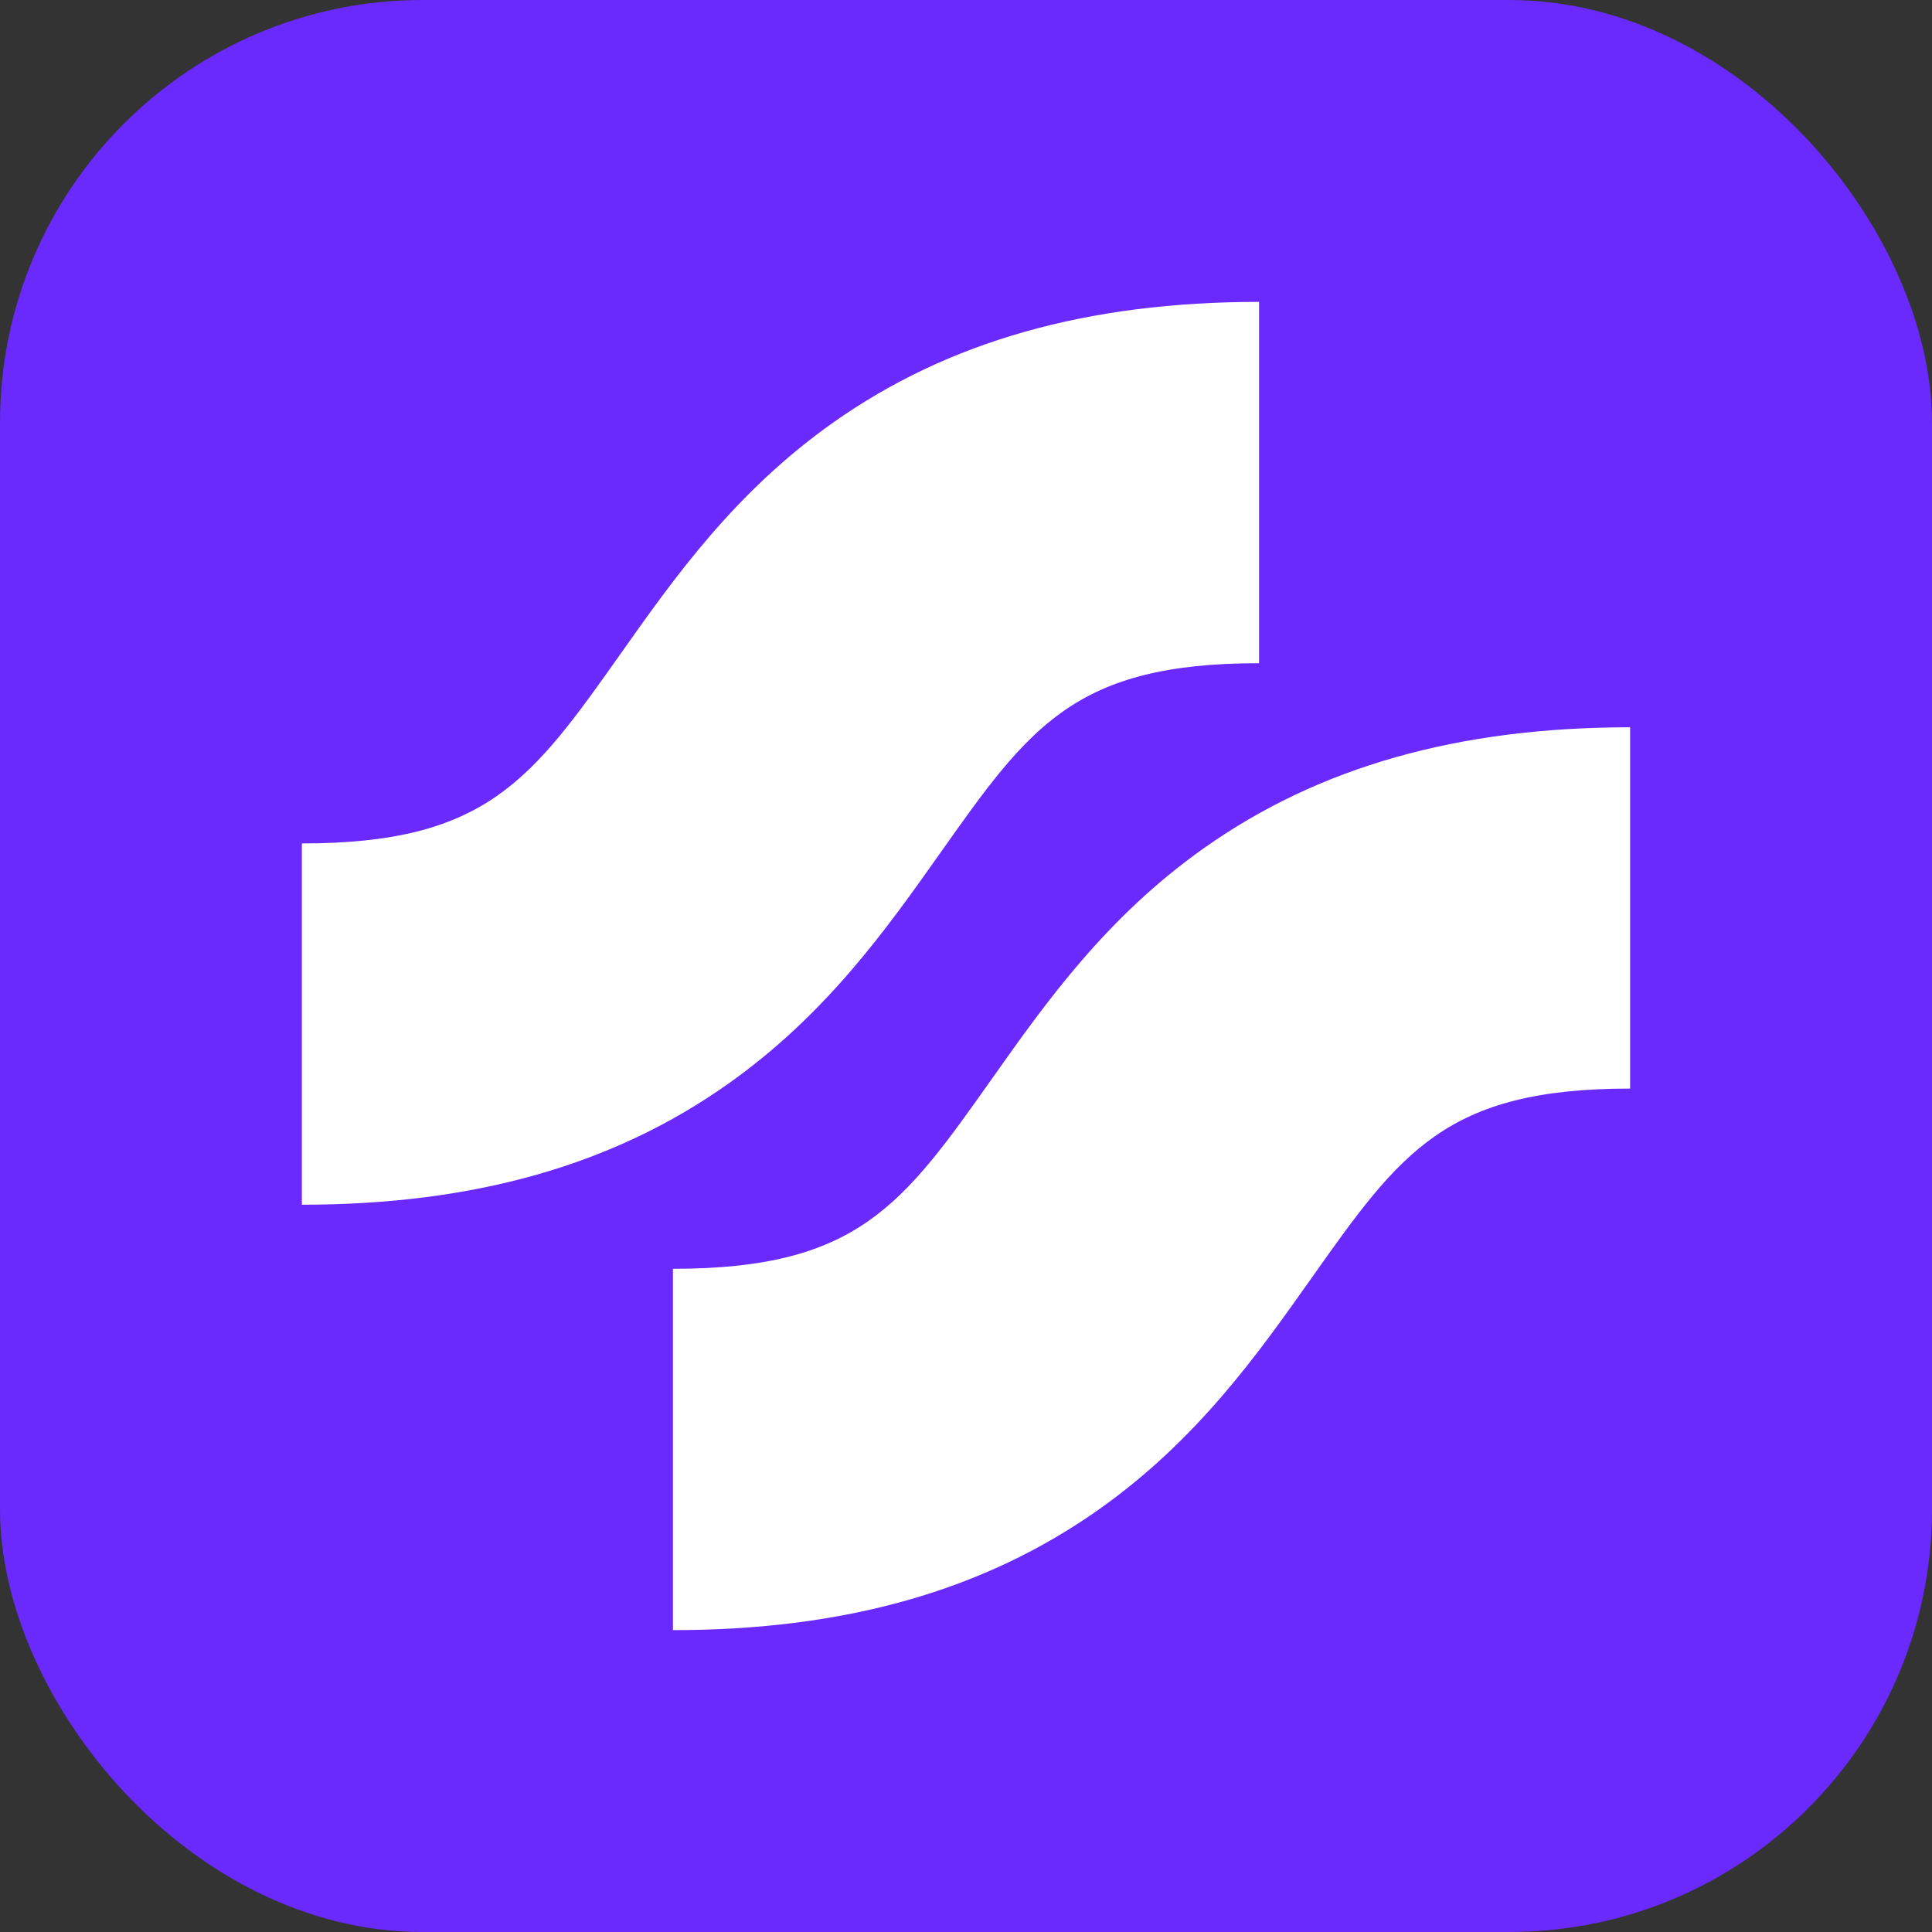 <svg width="256" height="256" viewBox="0 0 256 256" fill="none" xmlns="http://www.w3.org/2000/svg">
<rect x="0" y="0" width="256" height="256" fill="#333333" stroke="none"/>
<rect width="256" height="256" rx="56" fill="#6A29FD"/>
<path d="M40 159.632V111.759C64.464 111.759 70.422 103.329 82.294 86.542C89.369 76.531 97.389 65.188 110.38 56.004C125.604 45.235 144.07 40 166.833 40V87.878C142.37 87.878 136.411 96.304 124.539 113.095C117.464 123.102 109.444 134.449 96.453 143.633C81.229 154.402 62.763 159.632 40 159.632Z" fill="white"/>
<path d="M89.167 216V168.122C113.631 168.122 119.589 159.697 131.461 142.905C138.536 132.899 146.556 121.551 159.547 112.368C174.771 101.599 193.237 96.368 216 96.368V144.241C191.537 144.241 185.578 152.672 173.707 169.459C166.631 179.47 158.611 190.812 145.62 200.001C130.396 210.765 111.93 216 89.167 216Z" fill="white"/>
</svg>
